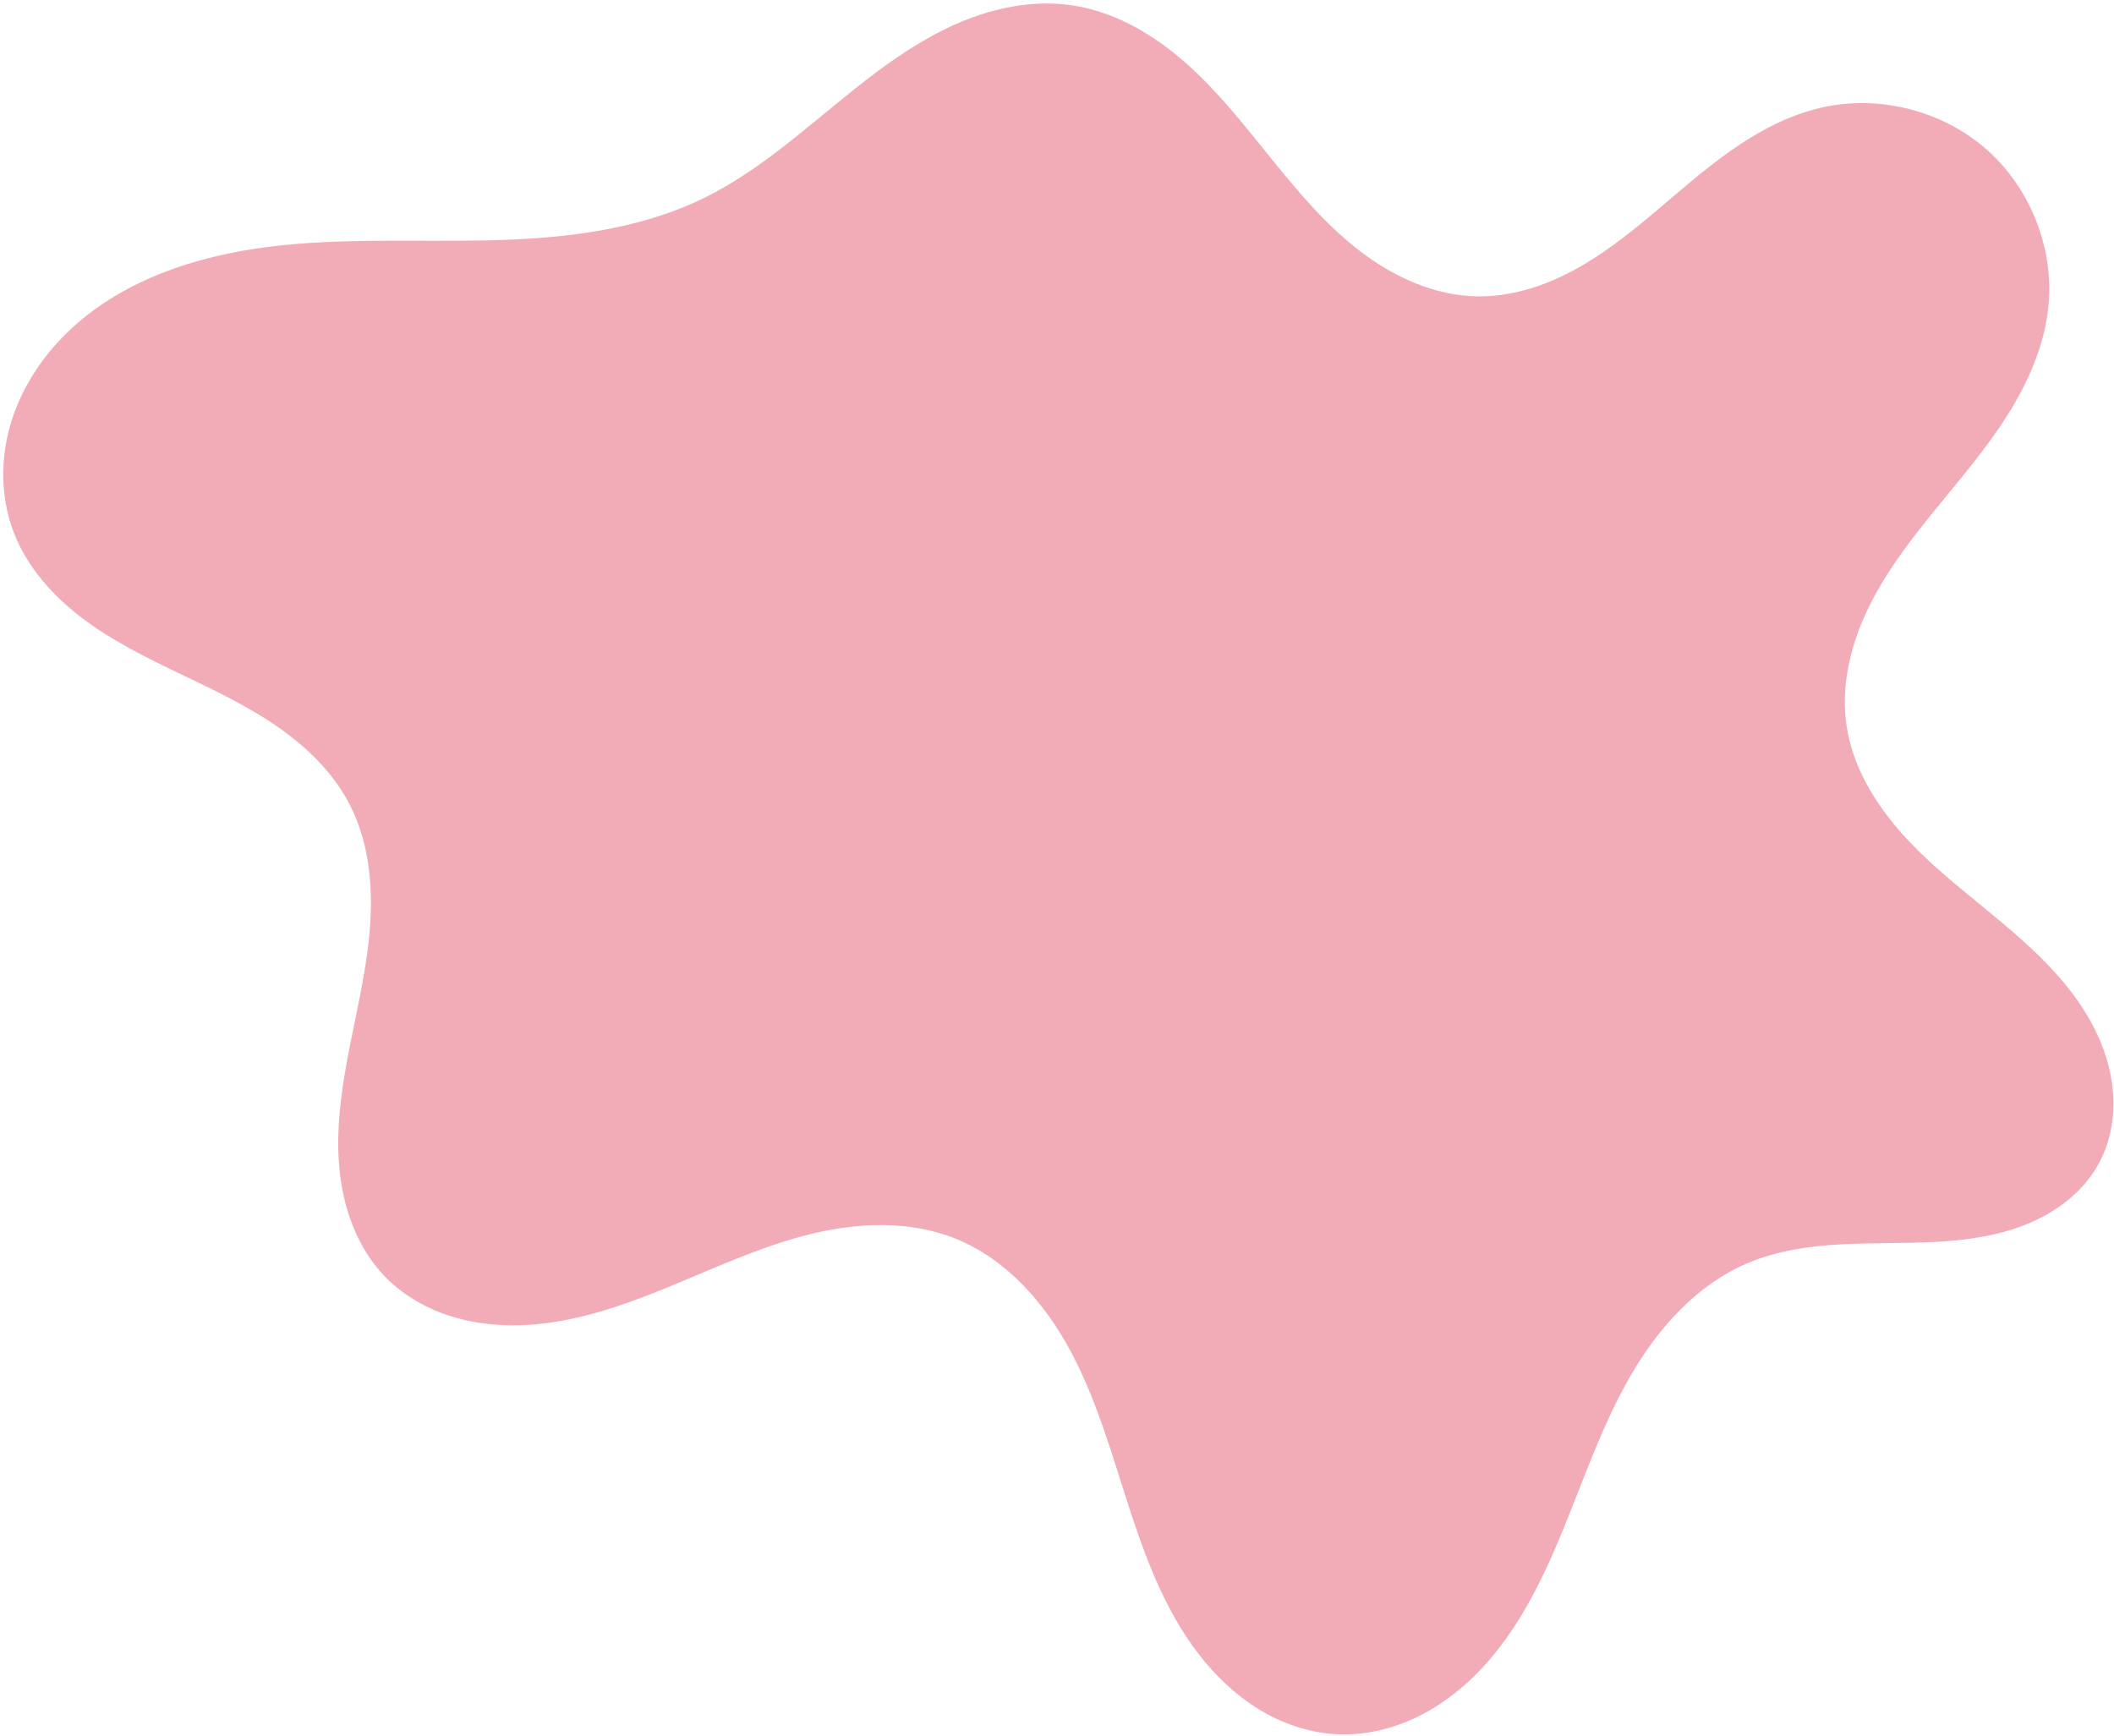 <?xml version="1.0" encoding="UTF-8" standalone="no"?><svg xmlns="http://www.w3.org/2000/svg" xmlns:xlink="http://www.w3.org/1999/xlink" fill="#000000" height="863.2" preserveAspectRatio="xMidYMid meet" version="1" viewBox="15.0 107.8 1051.4 863.2" width="1051.4" zoomAndPan="magnify"><g id="change1_1"><path d="m 1033.86,259.277 c -1.787,19.799 -10.02,38.553 -20.663,55.344 -10.643,16.791 -23.697,31.893 -36.24,47.316 -12.544,15.423 -24.715,31.379 -33.249,49.334 -8.534,17.955 -13.281,38.203 -10.263,57.852 3.397,22.114 16.303,41.766 31.793,57.91 15.49,16.143 33.677,29.407 50.607,44.034 16.93,14.627 32.955,31.102 42.34,51.411 4.693,10.155 7.639,21.189 7.926,32.372 0.287,11.183 -2.148,22.514 -7.622,32.27 -7.671,13.673 -20.941,23.621 -35.466,29.521 -14.525,5.9 -30.308,8.048 -45.965,8.854 -15.657,0.806 -31.361,0.323 -47.013,1.208 -15.653,0.885 -31.426,3.195 -45.861,9.313 -25.194,10.678 -44.433,32.221 -58.157,55.893 -13.724,23.673 -22.659,49.743 -32.968,75.09 -10.309,25.347 -22.361,50.561 -41.065,70.533 -9.352,9.986 -20.326,18.553 -32.673,24.448 -12.346,5.895 -26.094,9.063 -39.756,8.33 -13.638,-0.731 -26.943,-5.333 -38.587,-12.469 -11.645,-7.135 -21.667,-16.751 -29.986,-27.582 -16.637,-21.663 -26.354,-47.758 -34.762,-73.746 -8.409,-25.988 -15.838,-52.527 -28.722,-76.612 -12.884,-24.085 -32.048,-45.954 -57.404,-56.11 -23.18,-9.285 -49.445,-7.969 -73.643,-1.805 -24.198,6.164 -46.936,16.894 -70.053,26.334 -23.117,9.44 -47.202,17.724 -72.158,18.569 -12.478,0.423 -25.084,-1.056 -36.905,-5.073 -11.821,-4.018 -22.844,-10.627 -31.433,-19.689 -13.917,-14.682 -20.725,-35.015 -22.292,-55.184 -1.567,-20.169 1.696,-40.388 5.645,-60.229 3.949,-19.841 8.611,-39.636 9.893,-59.825 1.281,-20.189 -1.013,-41.083 -10.298,-59.056 -8.374,-16.211 -22.011,-29.216 -37.101,-39.473 -15.09,-10.257 -31.713,-18 -48.16,-25.901 -16.447,-7.901 -32.906,-16.074 -47.47,-27.065 -14.564,-10.992 -27.266,-25.067 -33.997,-42.026 -6.765,-17.045 -7.11,-36.363 -2.058,-53.992 5.051,-17.629 15.327,-33.57 28.502,-46.326 26.351,-25.512 63.082,-37.765 99.463,-42.417 36.381,-4.652 73.242,-2.477 109.91,-3.301 36.668,-0.823 74.165,-4.906 107.11,-21.027 31.845,-15.583 57.339,-41.335 85.74,-62.556 14.2,-10.61 29.332,-20.199 45.881,-26.553 16.549,-6.354 34.641,-9.369 52.157,-6.647 20.996,3.263 40.06,14.564 55.976,28.641 15.916,14.077 29.079,30.932 42.434,47.459 13.355,16.527 27.144,32.969 43.992,45.917 16.848,12.947 37.182,22.288 58.428,22.635 16.508,0.27 32.767,-4.891 47.344,-12.644 14.577,-7.754 27.64,-18.041 40.284,-28.659 12.643,-10.618 24.985,-21.649 38.491,-31.145 13.507,-9.496 28.327,-17.483 44.397,-21.27 28.373,-6.686 59.767,0.863 81.899,19.835 22.132,18.972 34.398,48.925 31.778,77.958 z" fill="#f1acb8"/></g></svg>